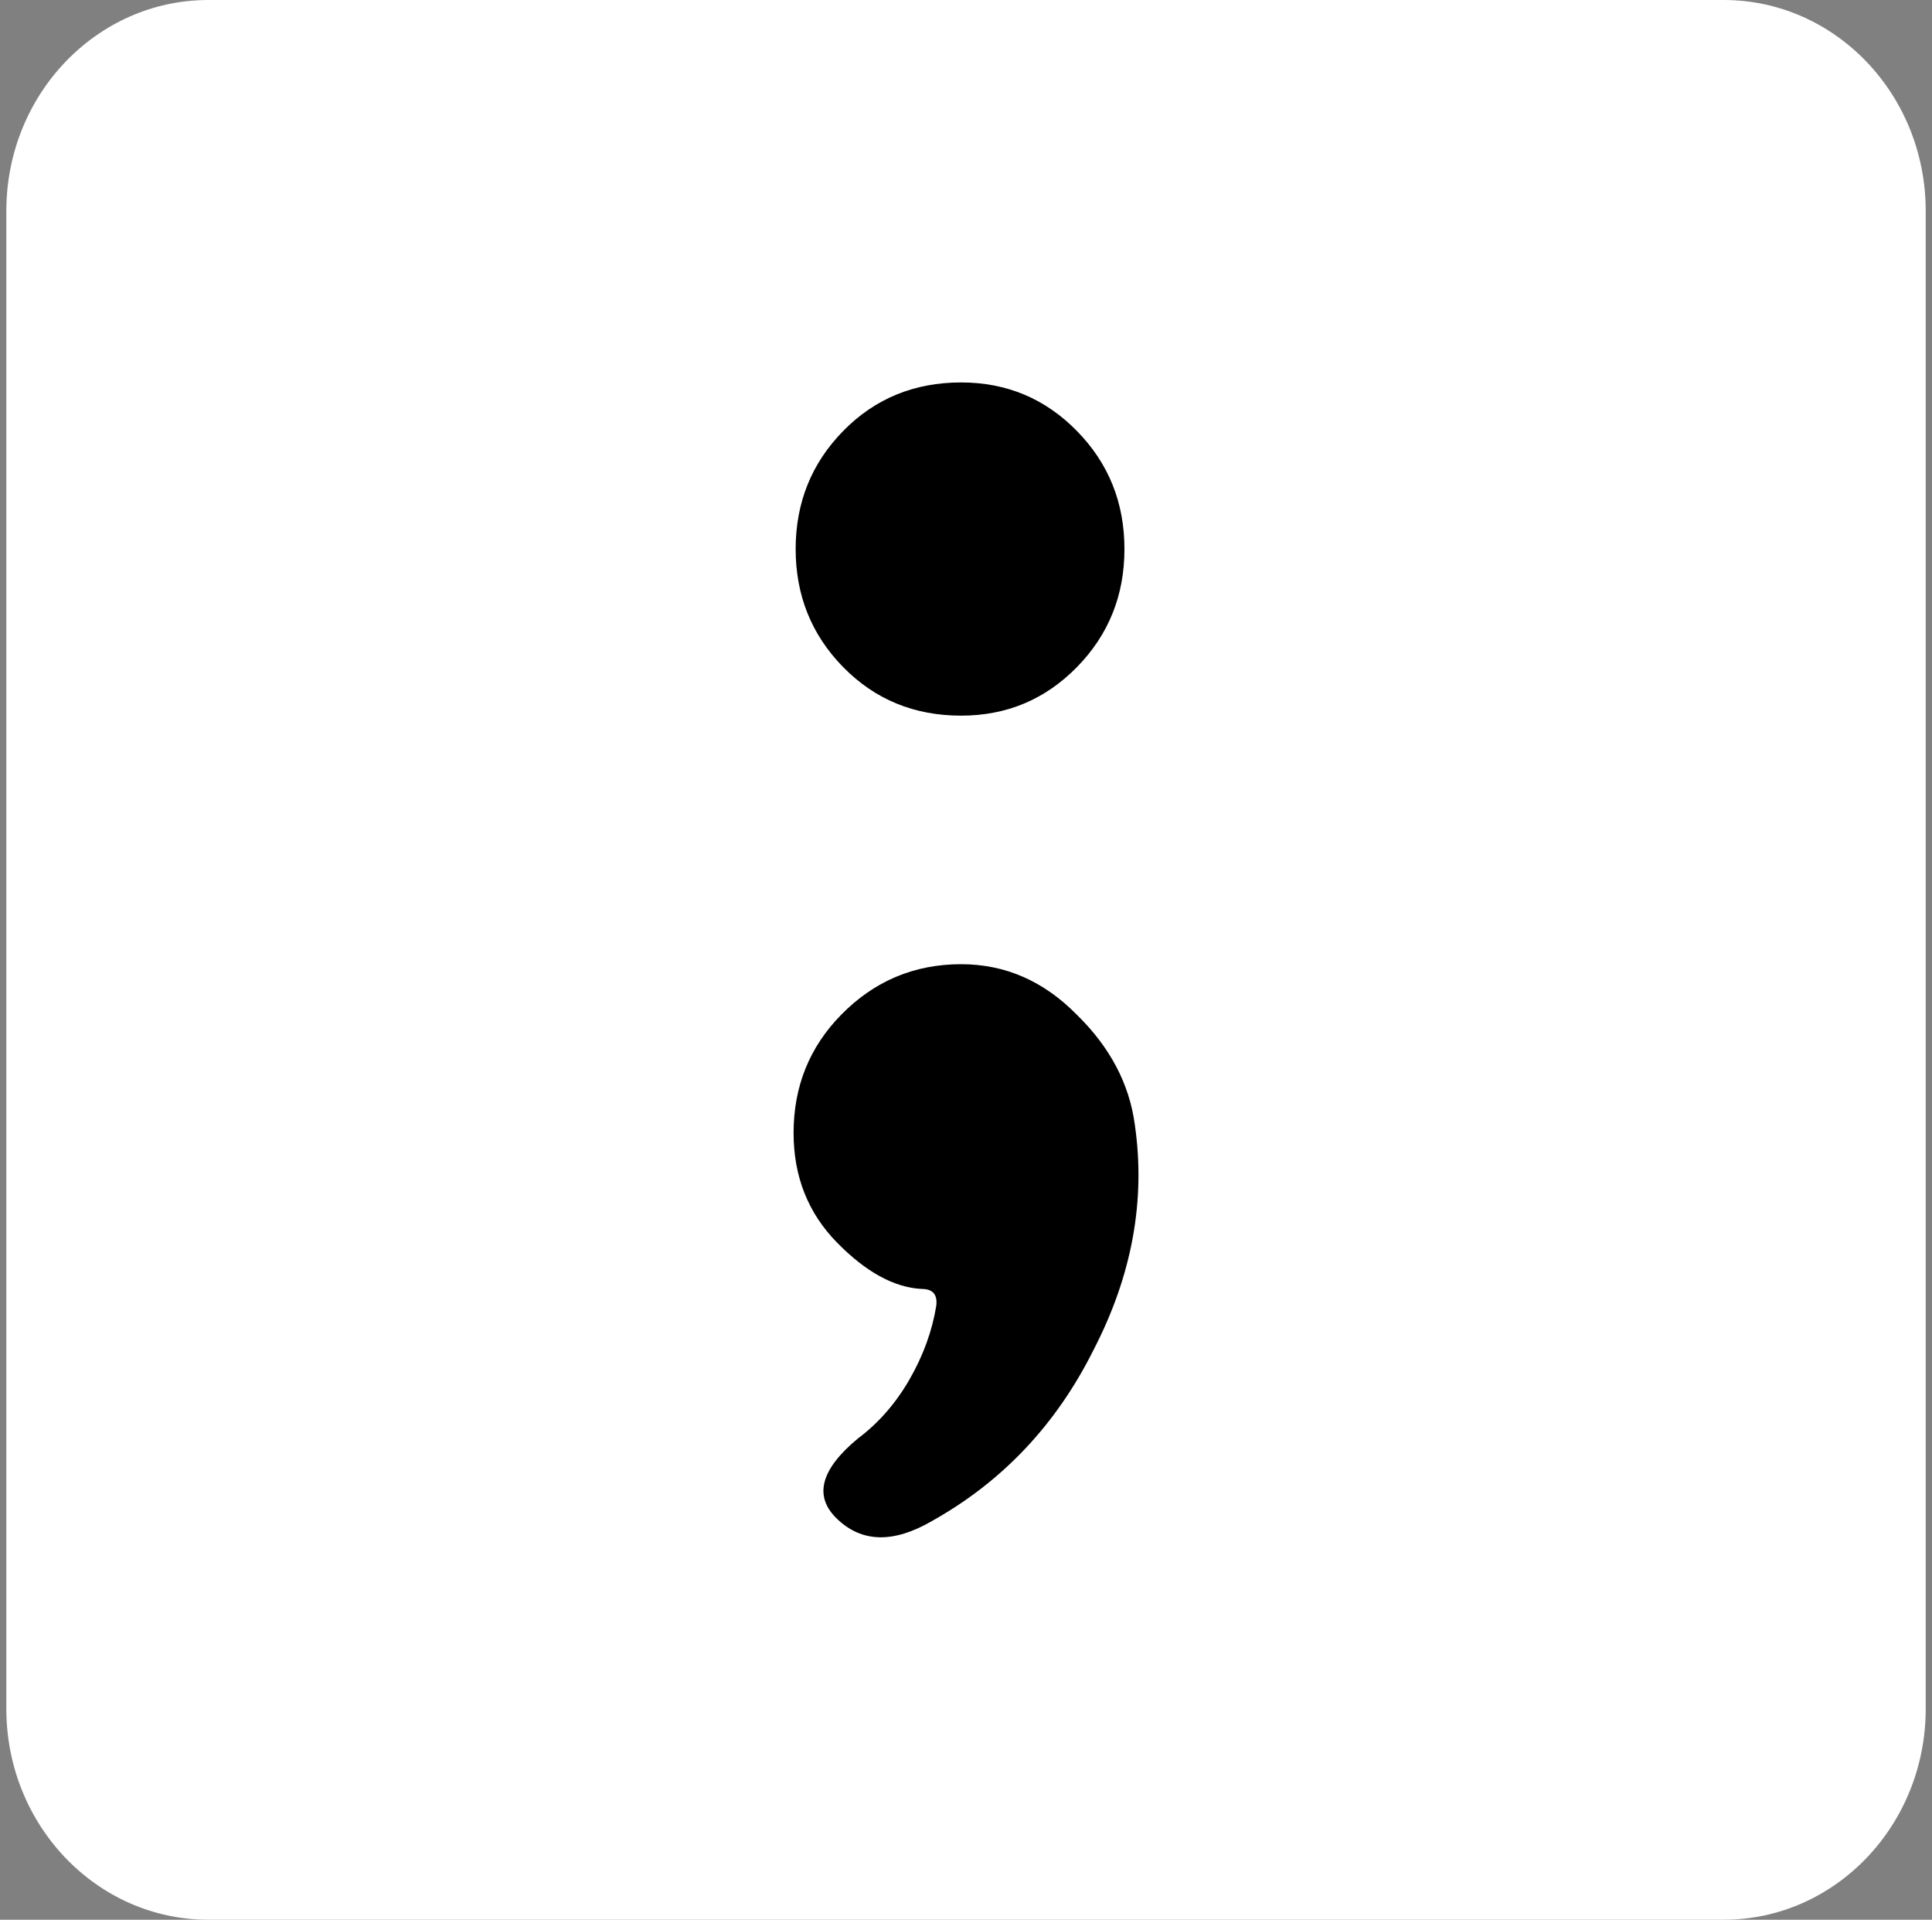 <svg width="153" height="152" viewBox="0 0 153 152" fill="none" xmlns="http://www.w3.org/2000/svg">
<rect x="0" y="0" width="153" height="152" fill="#808080" stroke="none"/>
<g clip-path="url(#clip0_1094_102913)">
<path d="M0.502 16.703C0.502 7.478 7.665 0 16.502 0H136.502C145.339 0 152.502 7.478 152.502 16.703V135.297C152.502 144.522 145.339 152 136.502 152H16.502C7.665 152 0.502 144.522 0.502 135.297V16.703Z" fill="white"/>
<path d="M89.048 43.472C89.048 47.145 87.793 50.262 85.282 52.823C82.77 55.383 79.714 56.663 76.111 56.663C72.399 56.663 69.287 55.383 66.776 52.823C64.265 50.262 63.01 47.145 63.01 43.472C63.01 39.799 64.265 36.682 66.776 34.122C69.287 31.561 72.399 30.281 76.111 30.281C79.714 30.281 82.77 31.561 85.282 34.122C87.793 36.682 89.048 39.799 89.048 43.472ZM62.846 89.7C62.846 86.027 64.101 82.91 66.612 80.35C69.233 77.678 72.399 76.343 76.111 76.343C79.604 76.343 82.661 77.678 85.282 80.35C87.902 82.91 89.43 85.804 89.867 89.032C90.74 95.043 89.649 100.999 86.592 106.899C83.644 112.798 79.386 117.307 73.818 120.423C70.761 122.204 68.25 122.149 66.285 120.256C64.429 118.475 64.975 116.36 67.922 113.911C69.56 112.687 70.925 111.129 72.017 109.236C73.108 107.344 73.818 105.396 74.145 103.392C74.255 102.502 73.873 102.056 72.999 102.056C70.816 101.945 68.578 100.721 66.285 98.383C63.992 96.045 62.846 93.151 62.846 89.7Z" fill="black"/>
</g>
<defs>
<clipPath id="clip0_1094_102913">
<rect width="152" height="152" fill="white" transform="translate(0.502)"/>
</clipPath>
</defs>
</svg>
